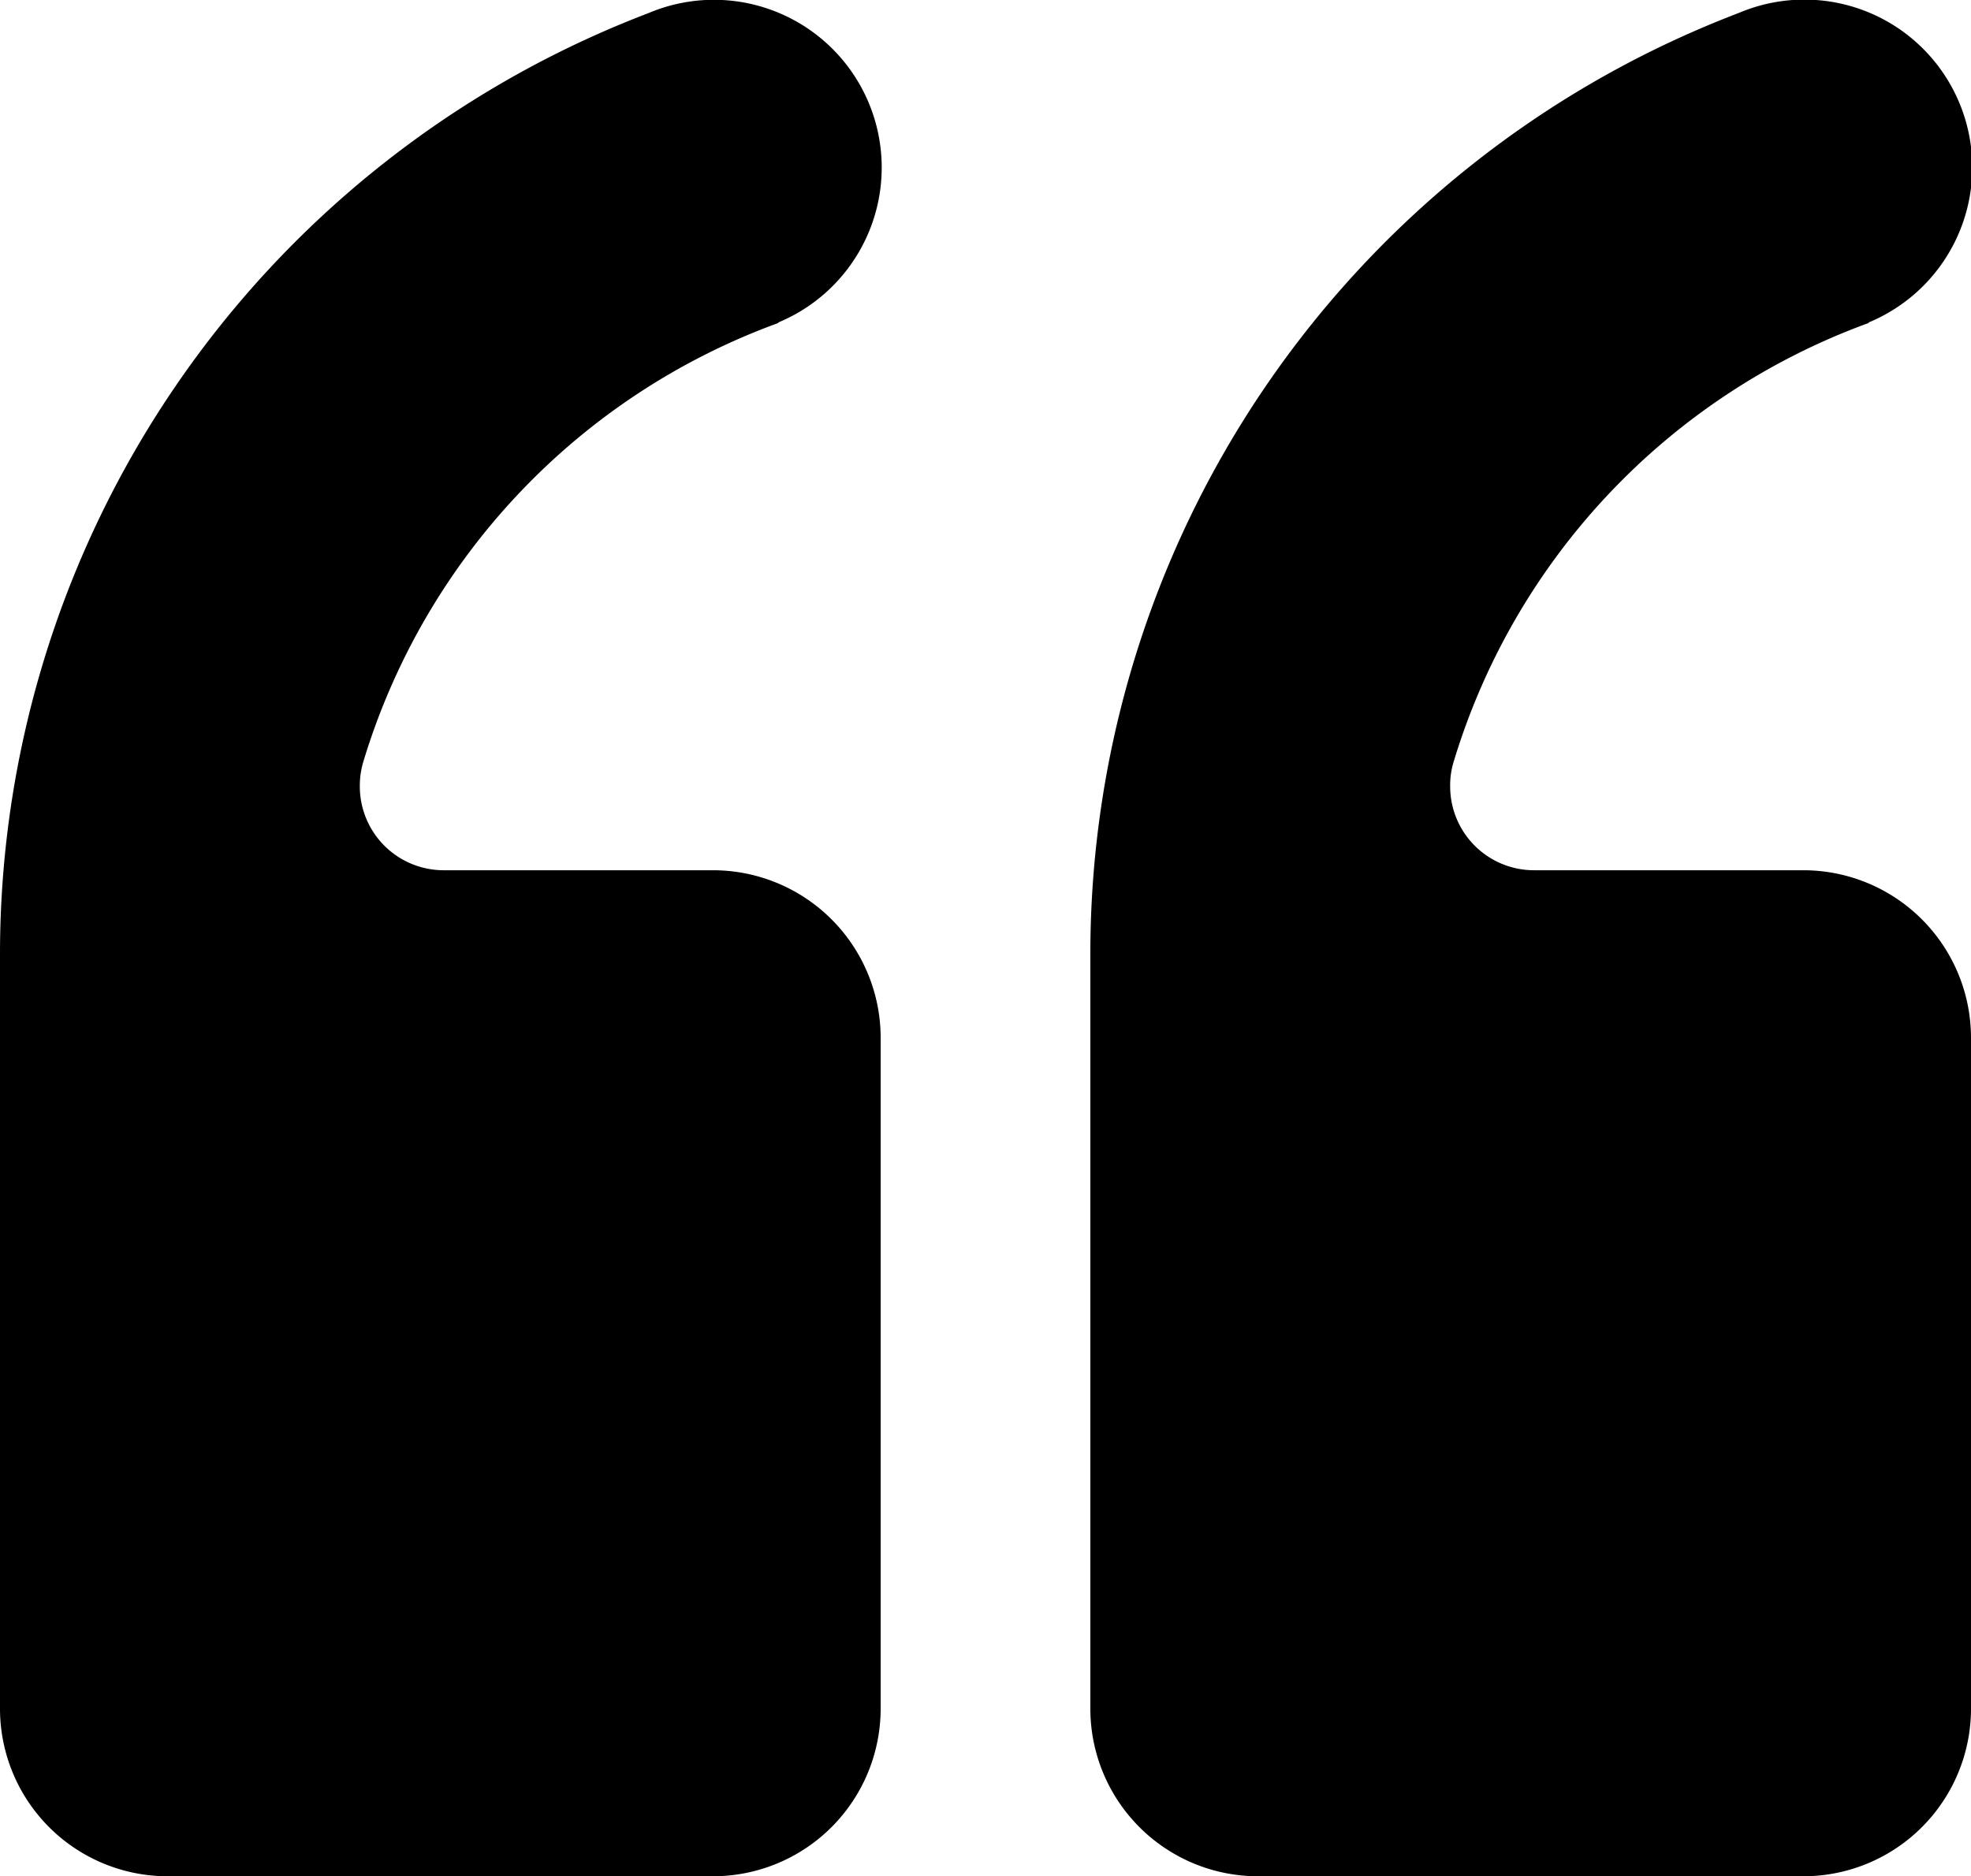 <svg id="_111116_quote_icon" data-name="111116_quote_icon" xmlns="http://www.w3.org/2000/svg" width="36.602" height="34.85" viewBox="0 0 36.602 34.85">
  <path id="_111116_quote_icon-2" data-name="111116_quote_icon" d="M36.992,78.071a3.114,3.114,0,0,0,3.115,3.115H50.231a3.115,3.115,0,0,0,3.115-3.115V65.611A3.114,3.114,0,0,0,50.231,62.5h-5a1.557,1.557,0,0,1-1.557-1.557,1.541,1.541,0,0,1,.07-.475,12.525,12.525,0,0,1,7.694-8.13l.015-.016a3.115,3.115,0,0,0-2.406-5.748l-.141.055A18.709,18.709,0,0,0,36.992,64.053Zm20.248,0a3.114,3.114,0,0,0,3.115,3.115H70.479a3.114,3.114,0,0,0,3.115-3.115V65.611A3.114,3.114,0,0,0,70.479,62.5h-5a1.557,1.557,0,0,1-1.557-1.557,1.484,1.484,0,0,1,.07-.475,12.525,12.525,0,0,1,7.694-8.13l.015-.016A3.115,3.115,0,0,0,69.3,46.569l-.141.055A18.708,18.708,0,0,0,57.24,64.053Z" transform="translate(-36.992 -46.336)" fill-rule="evenodd"/>
</svg>
